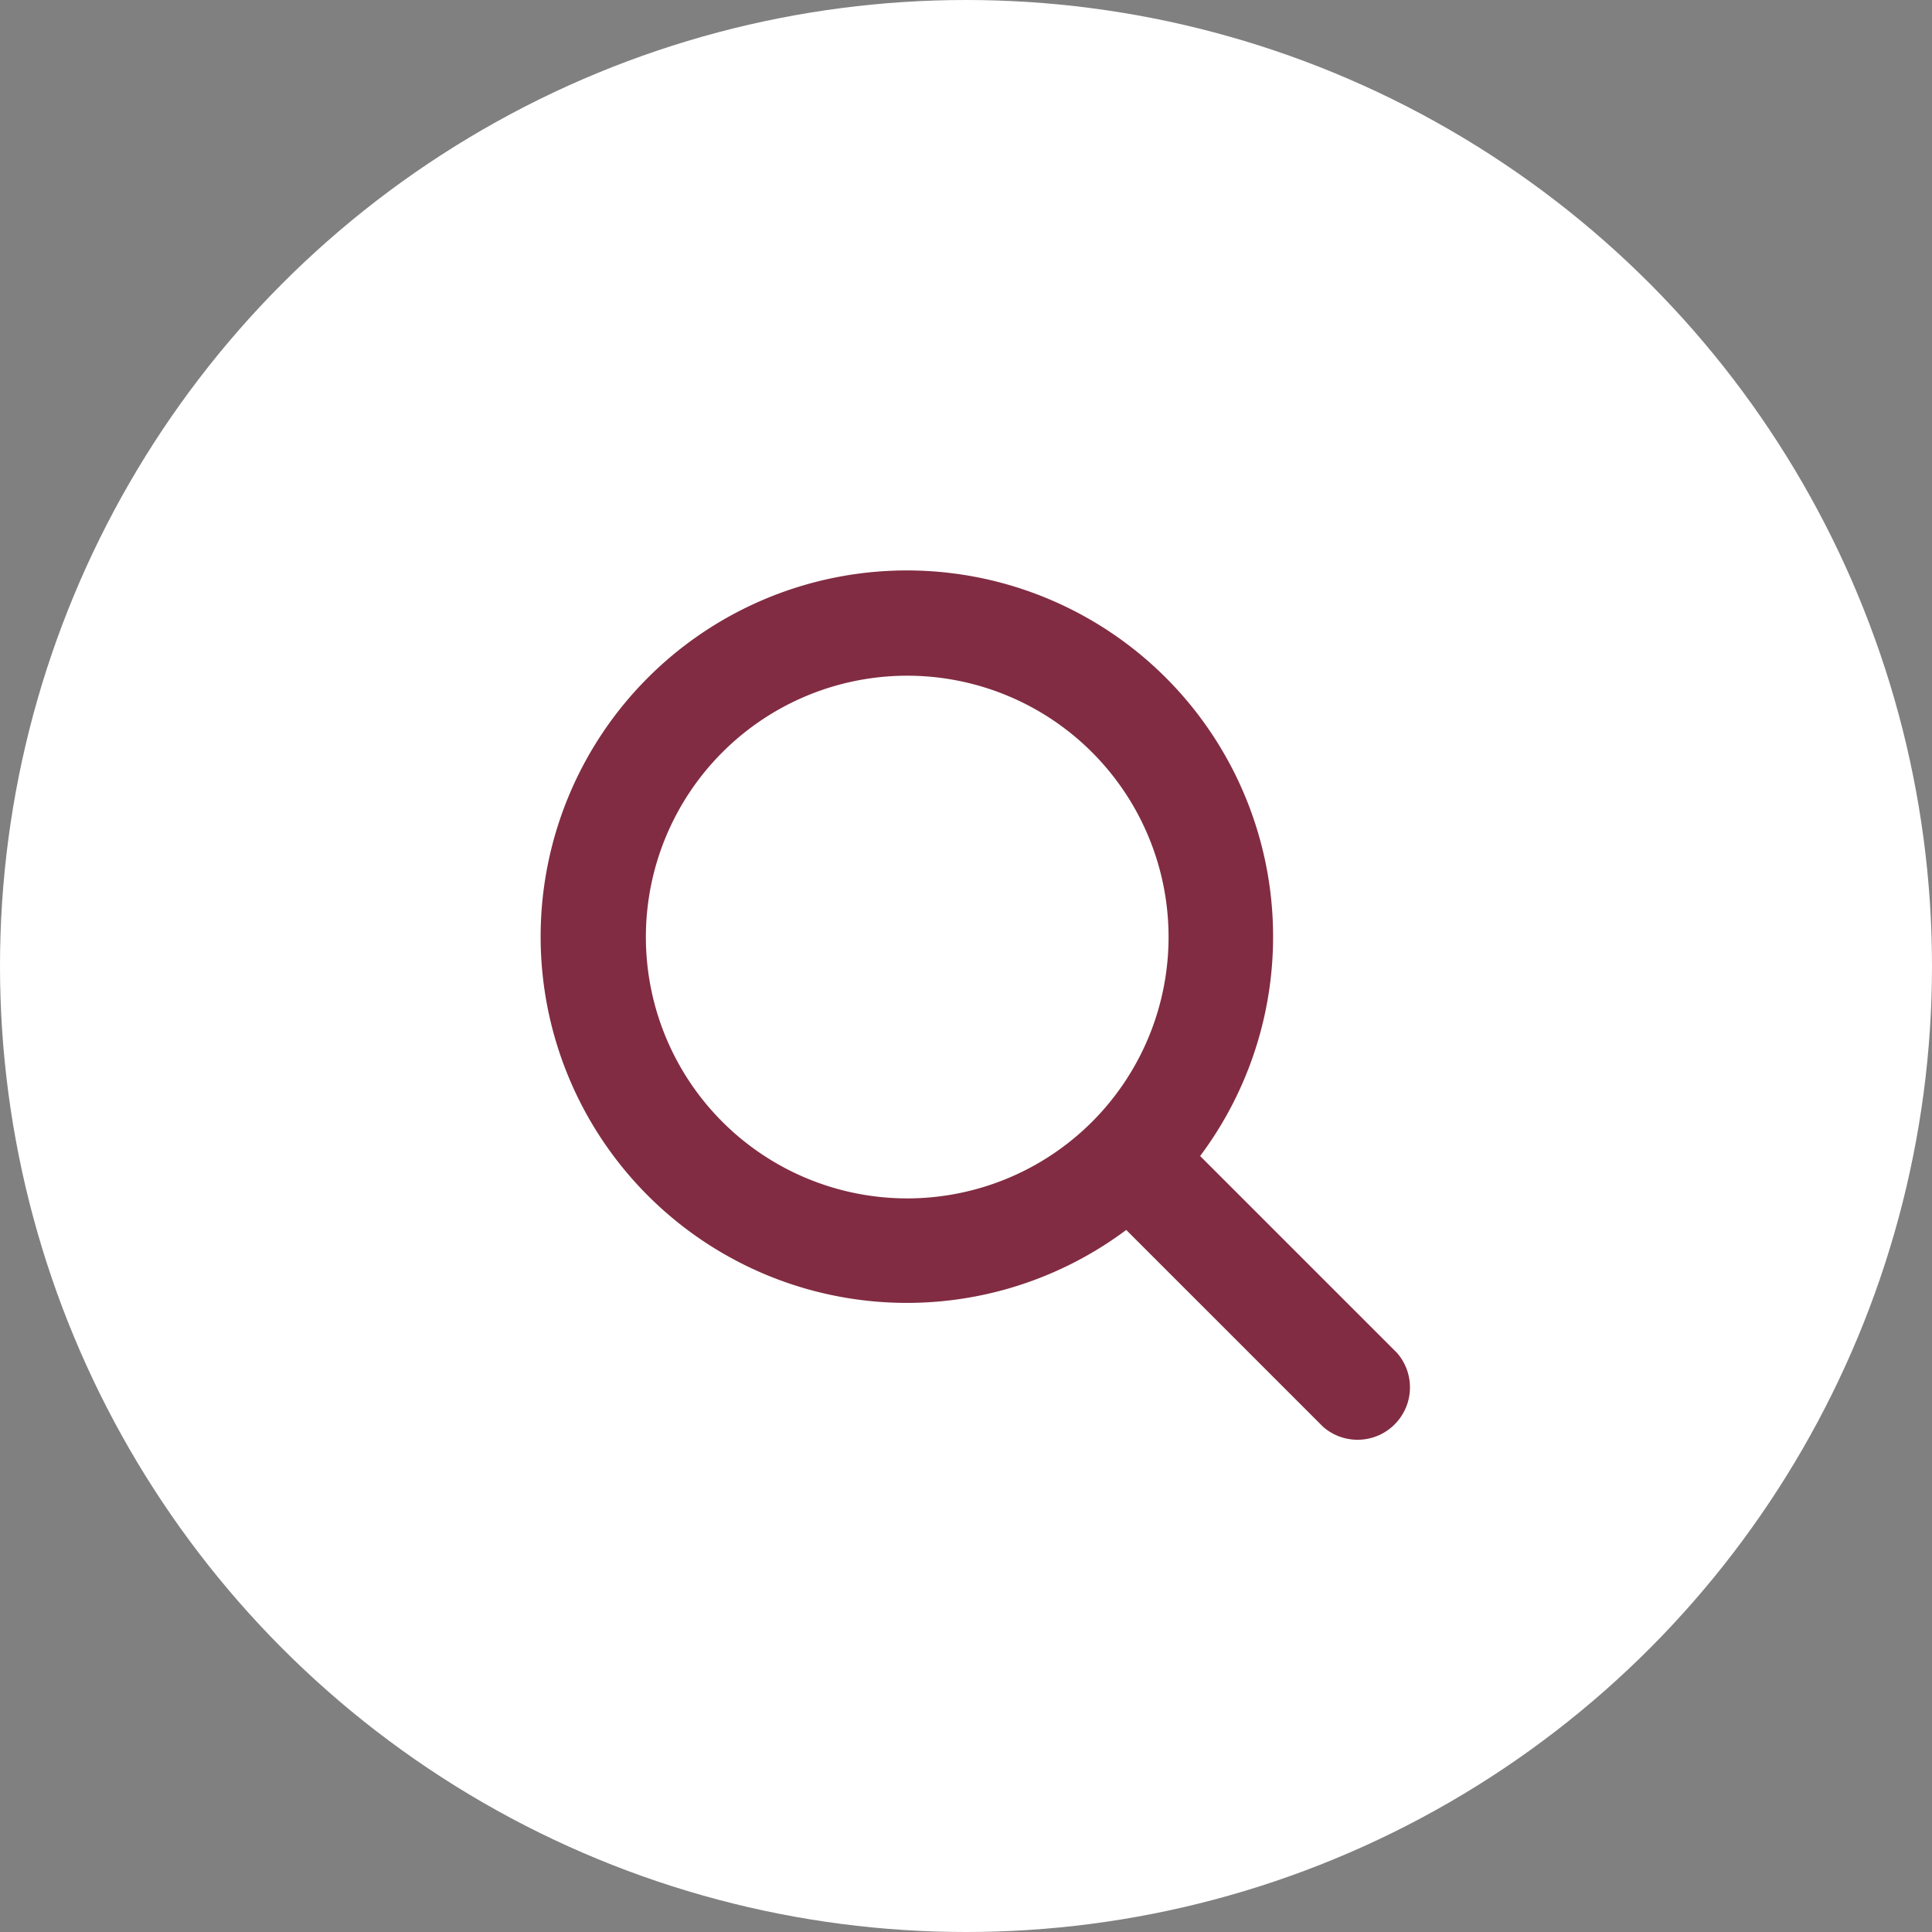 <svg xmlns="http://www.w3.org/2000/svg" width="59" height="59" viewBox="0 0 59 59">
  <rect x="0" y="0" width="59" height="59" fill="#808080" stroke="none"/>
  <g id="Raggruppa_284" data-name="Raggruppa 284" transform="translate(-707.927 -591.927)">
    <circle id="Ellisse_8" data-name="Ellisse 8" cx="29.5" cy="29.5" r="29.5" transform="translate(707.927 591.927)" fill="#fff"/>
    <path id="Icon_ion-search" data-name="Icon ion-search" d="M29.51,27.252l-6.017-6.017a11.184,11.184,0,1,0-2.257,2.257l6.017,6.017a1.6,1.6,0,0,0,2.257-2.257ZM6.567,14.548a7.981,7.981,0,1,1,7.981,7.981A7.981,7.981,0,0,1,6.567,14.548Z" transform="translate(721.084 605.995)" fill="#812c42"/>
  </g>
</svg>

